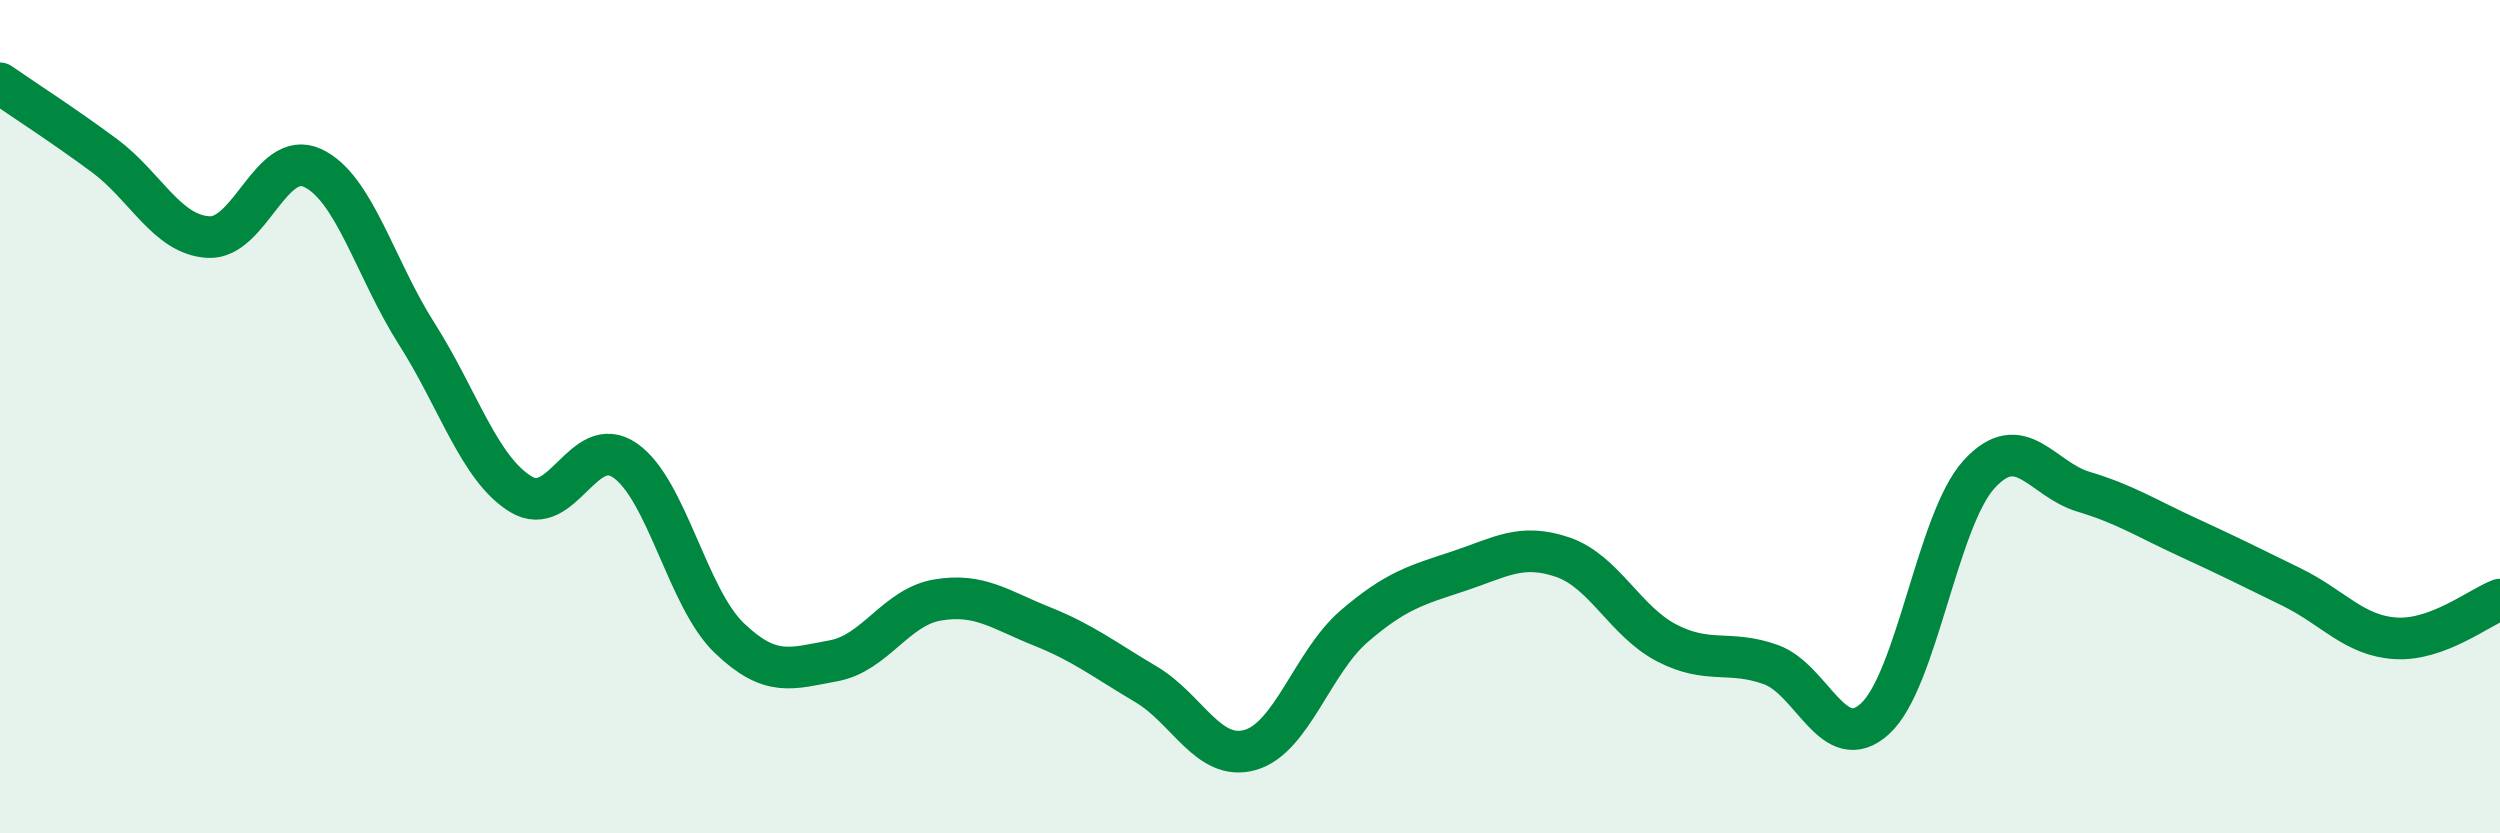 
    <svg width="60" height="20" viewBox="0 0 60 20" xmlns="http://www.w3.org/2000/svg">
      <path
        d="M 0,2 C 0.5,2.35 1.5,2.99 2.5,3.73 C 3.5,4.47 4,5.63 5,5.69 C 6,5.75 6.5,3.57 7.5,4.03 C 8.5,4.49 9,6.44 10,8.01 C 11,9.58 11.5,11.25 12.5,11.86 C 13.5,12.47 14,10.36 15,11.05 C 16,11.74 16.5,14.35 17.5,15.31 C 18.5,16.27 19,16.04 20,15.86 C 21,15.68 21.5,14.57 22.5,14.4 C 23.5,14.23 24,14.63 25,15.03 C 26,15.43 26.5,15.83 27.5,16.42 C 28.5,17.01 29,18.28 30,18 C 31,17.72 31.5,15.89 32.5,15.03 C 33.5,14.17 34,14.04 35,13.71 C 36,13.38 36.5,13.03 37.5,13.37 C 38.5,13.71 39,14.91 40,15.43 C 41,15.95 41.5,15.59 42.5,15.95 C 43.5,16.31 44,18.16 45,17.25 C 46,16.34 46.5,12.47 47.5,11.38 C 48.5,10.29 49,11.5 50,11.8 C 51,12.1 51.5,12.43 52.5,12.89 C 53.5,13.35 54,13.6 55,14.09 C 56,14.58 56.5,15.26 57.5,15.32 C 58.5,15.38 59.5,14.58 60,14.39L60 20L0 20Z"
        fill="#008740"
        opacity="0.1"
        stroke-linecap="round"
        stroke-linejoin="round"
      />
      <path
        d="M 0,2 C 0.5,2.35 1.5,2.99 2.5,3.73 C 3.5,4.47 4,5.63 5,5.69 C 6,5.75 6.5,3.57 7.5,4.03 C 8.5,4.49 9,6.44 10,8.01 C 11,9.58 11.5,11.25 12.5,11.86 C 13.5,12.47 14,10.36 15,11.05 C 16,11.74 16.5,14.35 17.5,15.31 C 18.5,16.27 19,16.04 20,15.86 C 21,15.68 21.5,14.57 22.5,14.4 C 23.5,14.23 24,14.63 25,15.03 C 26,15.43 26.5,15.83 27.5,16.42 C 28.5,17.01 29,18.28 30,18 C 31,17.72 31.5,15.89 32.5,15.03 C 33.5,14.17 34,14.04 35,13.71 C 36,13.38 36.5,13.03 37.5,13.37 C 38.5,13.71 39,14.91 40,15.43 C 41,15.95 41.5,15.59 42.5,15.95 C 43.5,16.31 44,18.16 45,17.25 C 46,16.34 46.5,12.47 47.5,11.38 C 48.5,10.29 49,11.5 50,11.8 C 51,12.1 51.5,12.43 52.5,12.89 C 53.5,13.35 54,13.6 55,14.09 C 56,14.58 56.5,15.26 57.5,15.32 C 58.5,15.38 59.5,14.58 60,14.39"
        stroke="#008740"
        stroke-width="1"
        fill="none"
        stroke-linecap="round"
        stroke-linejoin="round"
      />
    </svg>
  